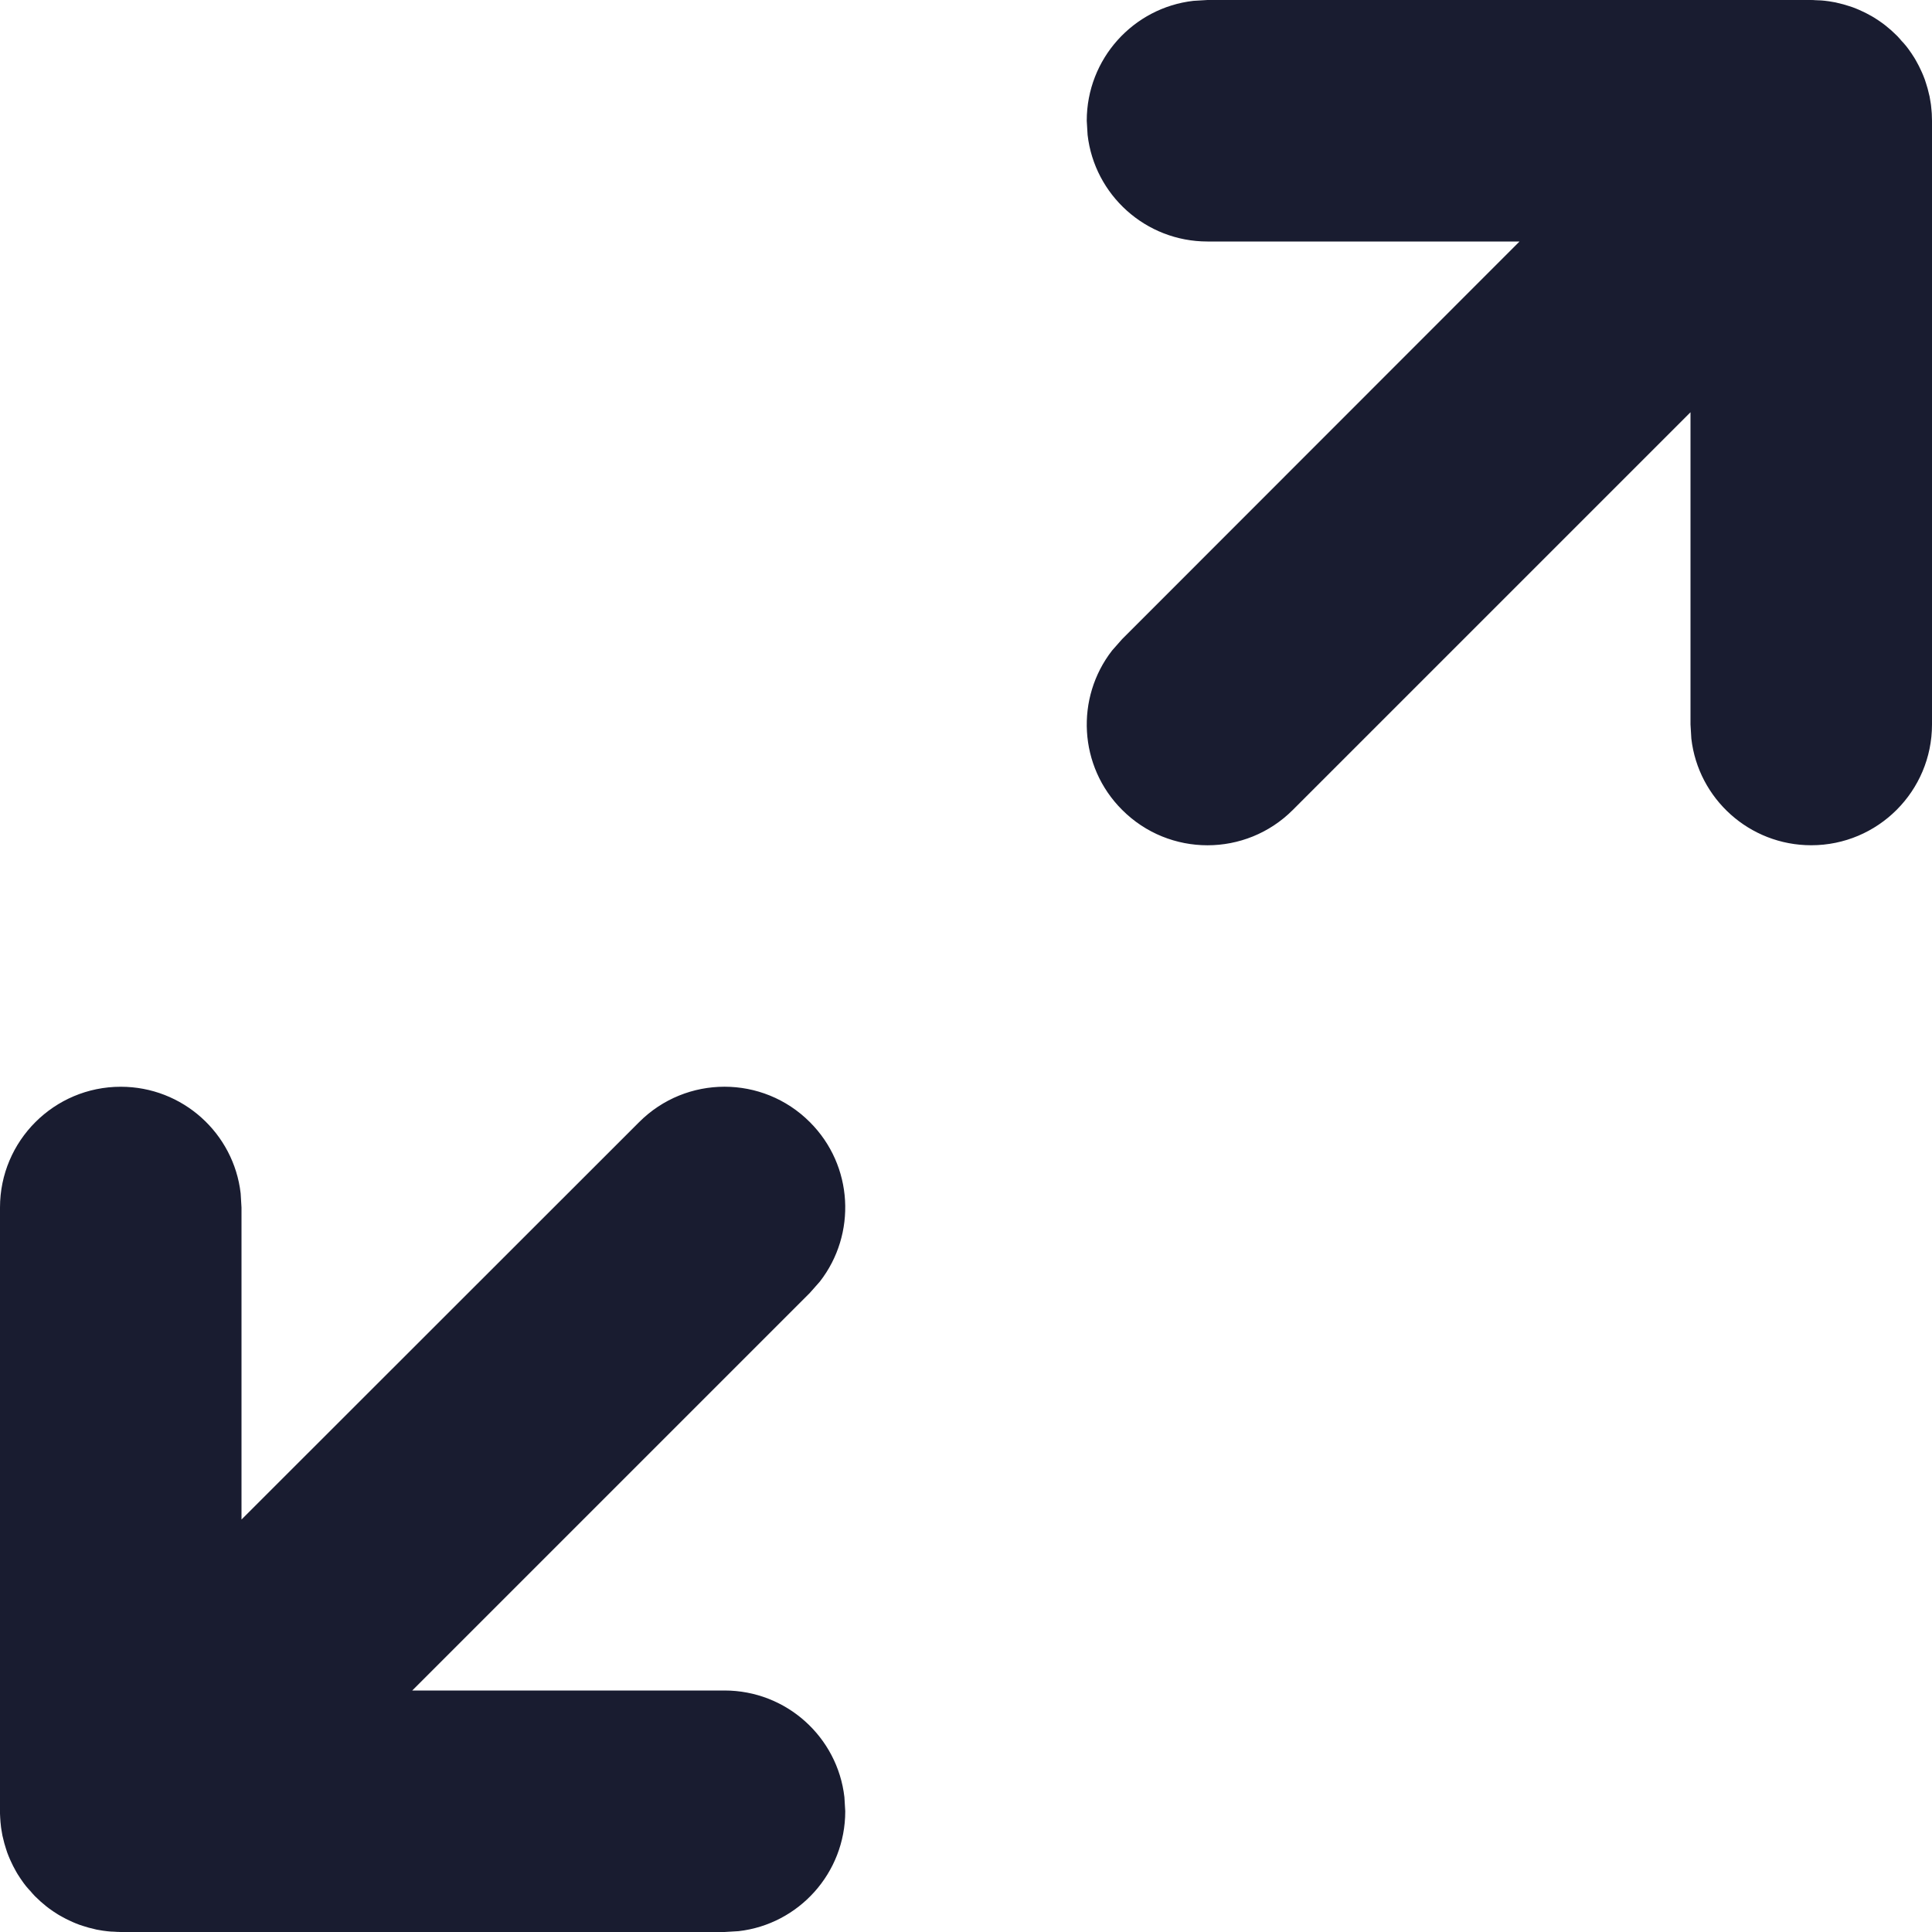 <?xml version="1.0" encoding="UTF-8"?>
<svg width="16px" height="16px" viewBox="0 0 16 16" version="1.1" xmlns="http://www.w3.org/2000/svg" xmlns:xlink="http://www.w3.org/1999/xlink">
    <!-- Generator: Sketch 60.1 (88133) - https://sketch.com -->
    <title>icon/ fullscreen</title>
    <desc>Created with Sketch.</desc>
    <g id="icon/-fullscreen" stroke="none" stroke-width="1" fill="none" fill-rule="evenodd">
        <path d="M1,9 C1.513,9 1.936,9.386 1.993,9.883 L2,10 L2,12.584 L5.293,9.293 C5.683,8.902 6.317,8.902 6.707,9.293 C7.068,9.653 7.095,10.221 6.79,10.613 L6.707,10.707 L3.414,14 L6,14 C6.513,14 6.936,14.386 6.993,14.883 L7,15 C7,15.513 6.614,15.936 6.117,15.993 L6,16 L1,16 L0.968,15.999 C0.95,15.999 0.932,15.998 0.914,15.996 L1,16 C0.949,16 0.9,15.996 0.851,15.989 C0.834,15.986 0.817,15.983 0.799,15.98 C0.777,15.975 0.756,15.97 0.734,15.964 C0.719,15.96 0.703,15.955 0.688,15.95 C0.668,15.944 0.648,15.937 0.629,15.929 C0.611,15.922 0.594,15.914 0.577,15.906 C0.556,15.897 0.536,15.886 0.516,15.875 C0.504,15.869 0.491,15.861 0.479,15.854 C0.454,15.838 0.429,15.822 0.405,15.804 C0.397,15.798 0.39,15.793 0.383,15.787 C0.32,15.737 0.263,15.68 0.213,15.617 L0.293,15.707 C0.257,15.672 0.225,15.634 0.196,15.595 C0.178,15.571 0.162,15.546 0.146,15.521 C0.139,15.509 0.131,15.496 0.125,15.484 C0.114,15.464 0.103,15.444 0.094,15.423 C0.086,15.406 0.078,15.389 0.071,15.371 C0.063,15.352 0.056,15.332 0.05,15.312 C0.045,15.297 0.04,15.281 0.036,15.266 C0.03,15.244 0.025,15.223 0.02,15.201 C0.017,15.183 0.014,15.166 0.011,15.148 C0.009,15.138 0.008,15.127 0.007,15.117 L0.004,15.089 C0.002,15.066 0.001,15.043 0,15.019 L0,15 L0,10 C0,9.448 0.448,9 1,9 Z M15,0 L15.019,0 C15.043,0.001 15.066,0.002 15.089,0.004 L15,0 C15.051,0 15.1,0.004 15.149,0.011 C15.166,0.014 15.183,0.017 15.201,0.02 C15.223,0.025 15.244,0.03 15.266,0.036 C15.281,0.04 15.297,0.045 15.312,0.05 C15.332,0.056 15.352,0.063 15.371,0.071 C15.389,0.078 15.406,0.086 15.423,0.094 C15.444,0.103 15.464,0.114 15.484,0.125 C15.496,0.131 15.509,0.139 15.521,0.146 C15.546,0.162 15.571,0.178 15.595,0.196 C15.603,0.202 15.61,0.207 15.617,0.213 C15.68,0.263 15.737,0.32 15.787,0.383 L15.707,0.293 C15.743,0.328 15.775,0.366 15.804,0.405 C15.822,0.429 15.838,0.454 15.854,0.479 C15.861,0.491 15.869,0.504 15.875,0.516 C15.886,0.536 15.897,0.556 15.906,0.577 C15.914,0.594 15.922,0.611 15.929,0.629 C15.937,0.648 15.944,0.668 15.95,0.688 C15.955,0.703 15.96,0.719 15.964,0.734 C15.97,0.756 15.975,0.777 15.98,0.799 C15.983,0.817 15.986,0.834 15.989,0.852 C15.991,0.862 15.992,0.873 15.993,0.883 L15.996,0.914 C15.998,0.932 15.999,0.95 15.999,0.968 L16,1 L16,6 C16,6.552 15.552,7 15,7 C14.487,7 14.064,6.614 14.007,6.117 L14,6 L14,3.414 L10.707,6.707 C10.317,7.098 9.683,7.098 9.293,6.707 C8.932,6.347 8.905,5.779 9.21,5.387 L9.293,5.293 L12.584,2 L10,2 C9.487,2 9.064,1.614 9.007,1.117 L9,1 C9,0.487 9.386,0.064 9.883,0.007 L10,0 L15,0 Z" id="Combined-Shape" fill="#191C30"></path>
    </g>
</svg>